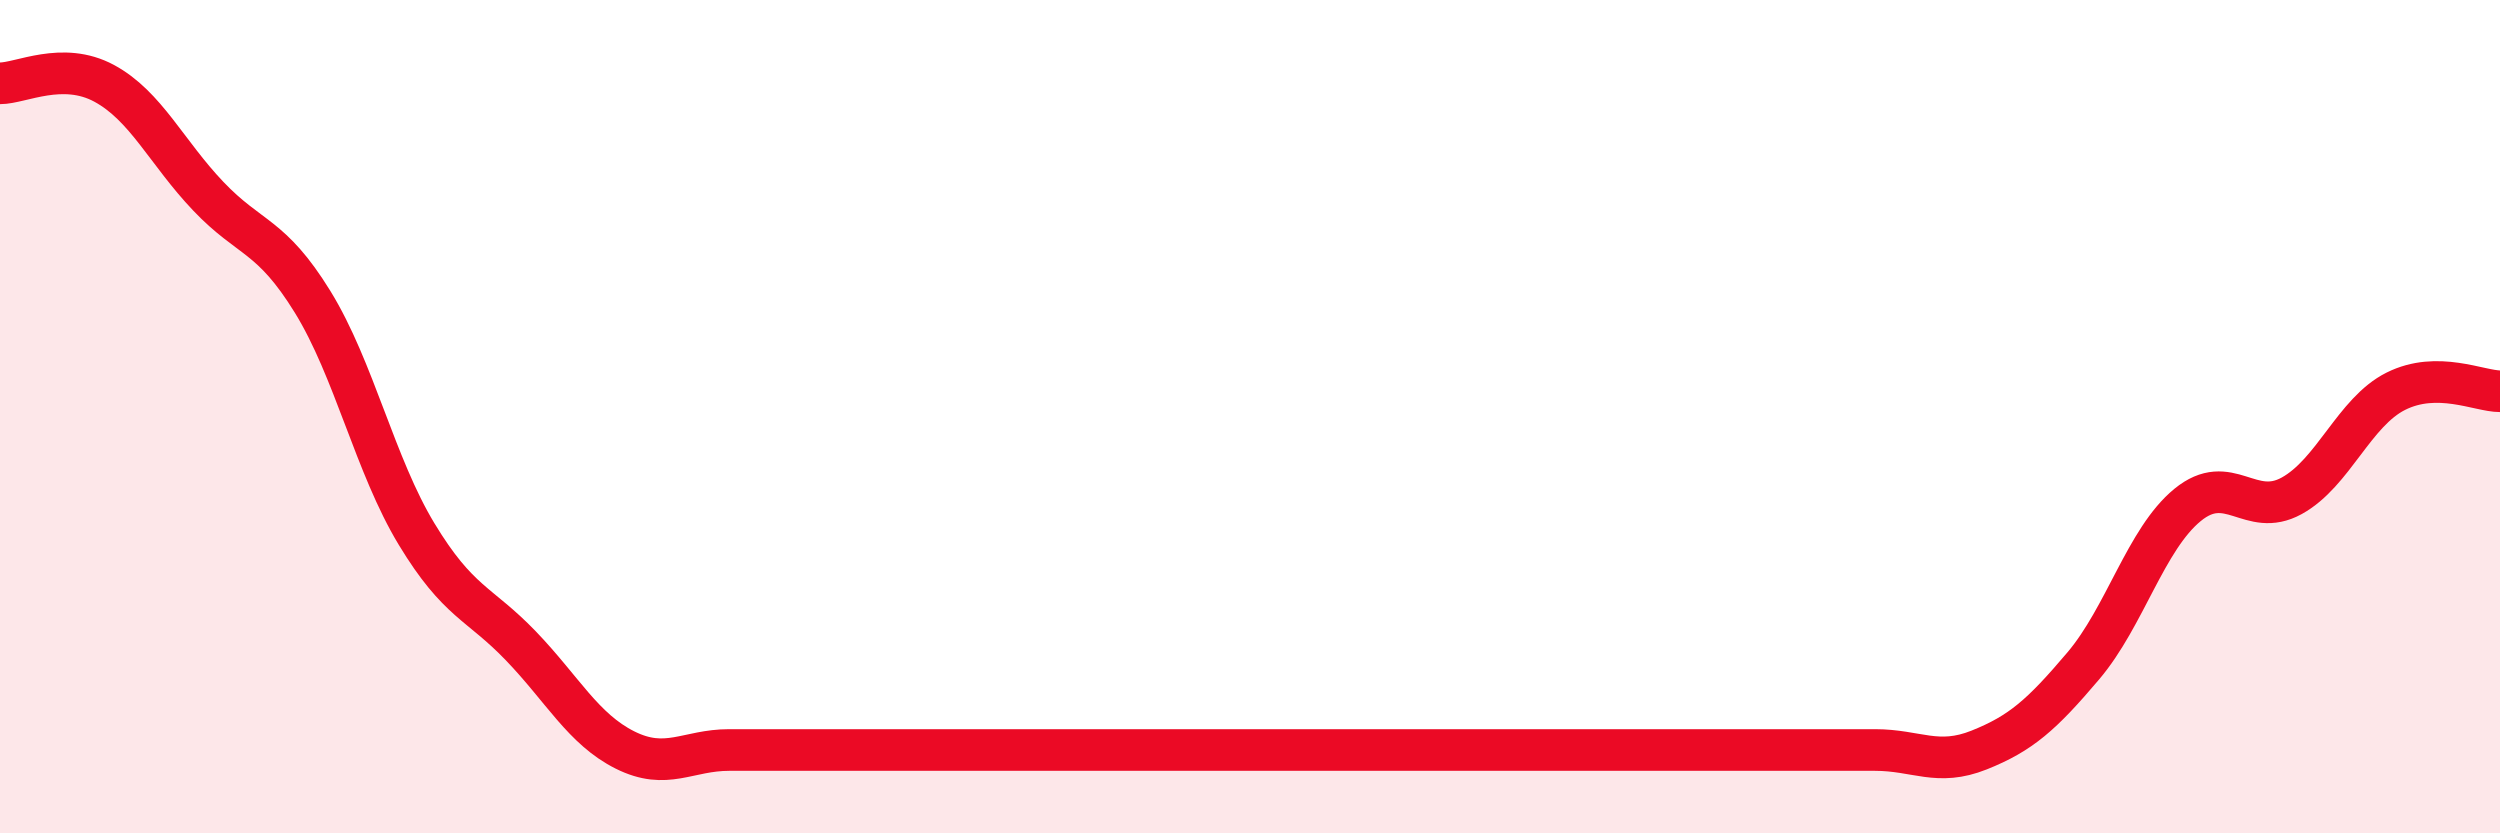 
    <svg width="60" height="20" viewBox="0 0 60 20" xmlns="http://www.w3.org/2000/svg">
      <path
        d="M 0,2 C 0.5,2 1.5,1.46 2.5,2 C 3.5,2.54 4,3.66 5,4.71 C 6,5.76 6.5,5.62 7.5,7.24 C 8.5,8.86 9,11.17 10,12.82 C 11,14.47 11.5,14.46 12.5,15.5 C 13.5,16.54 14,17.5 15,18 C 16,18.5 16.5,18 17.5,18 C 18.5,18 19,18 20,18 C 21,18 21.5,18 22.5,18 C 23.5,18 24,18 25,18 C 26,18 26.5,18 27.5,18 C 28.5,18 29,18 30,18 C 31,18 31.5,18 32.5,18 C 33.5,18 34,18 35,18 C 36,18 36.5,18 37.5,18 C 38.5,18 39,18 40,18 C 41,18 41.5,18 42.5,18 C 43.5,18 44,18 45,18 C 46,18 46.5,18.4 47.5,18 C 48.5,17.6 49,17.16 50,15.98 C 51,14.8 51.5,12.94 52.5,12.12 C 53.5,11.3 54,12.45 55,11.9 C 56,11.35 56.5,9.89 57.5,9.39 C 58.5,8.89 59.5,9.39 60,9.39L60 20L0 20Z"
        fill="#EB0A25"
        opacity="0.1"
        stroke-linecap="round"
        stroke-linejoin="round"
      />
      <path
        d="M 0,2 C 0.5,2 1.5,1.46 2.5,2 C 3.5,2.54 4,3.66 5,4.71 C 6,5.76 6.5,5.62 7.5,7.24 C 8.5,8.86 9,11.17 10,12.82 C 11,14.47 11.5,14.46 12.5,15.5 C 13.5,16.54 14,17.5 15,18 C 16,18.5 16.5,18 17.5,18 C 18.5,18 19,18 20,18 C 21,18 21.5,18 22.5,18 C 23.5,18 24,18 25,18 C 26,18 26.5,18 27.5,18 C 28.5,18 29,18 30,18 C 31,18 31.5,18 32.5,18 C 33.5,18 34,18 35,18 C 36,18 36.5,18 37.5,18 C 38.5,18 39,18 40,18 C 41,18 41.5,18 42.5,18 C 43.5,18 44,18 45,18 C 46,18 46.5,18.4 47.5,18 C 48.5,17.6 49,17.16 50,15.98 C 51,14.8 51.5,12.94 52.5,12.12 C 53.5,11.3 54,12.45 55,11.9 C 56,11.35 56.5,9.89 57.5,9.39 C 58.5,8.89 59.5,9.39 60,9.39"
        stroke="#EB0A25"
        stroke-width="1"
        fill="none"
        stroke-linecap="round"
        stroke-linejoin="round"
      />
    </svg>
  